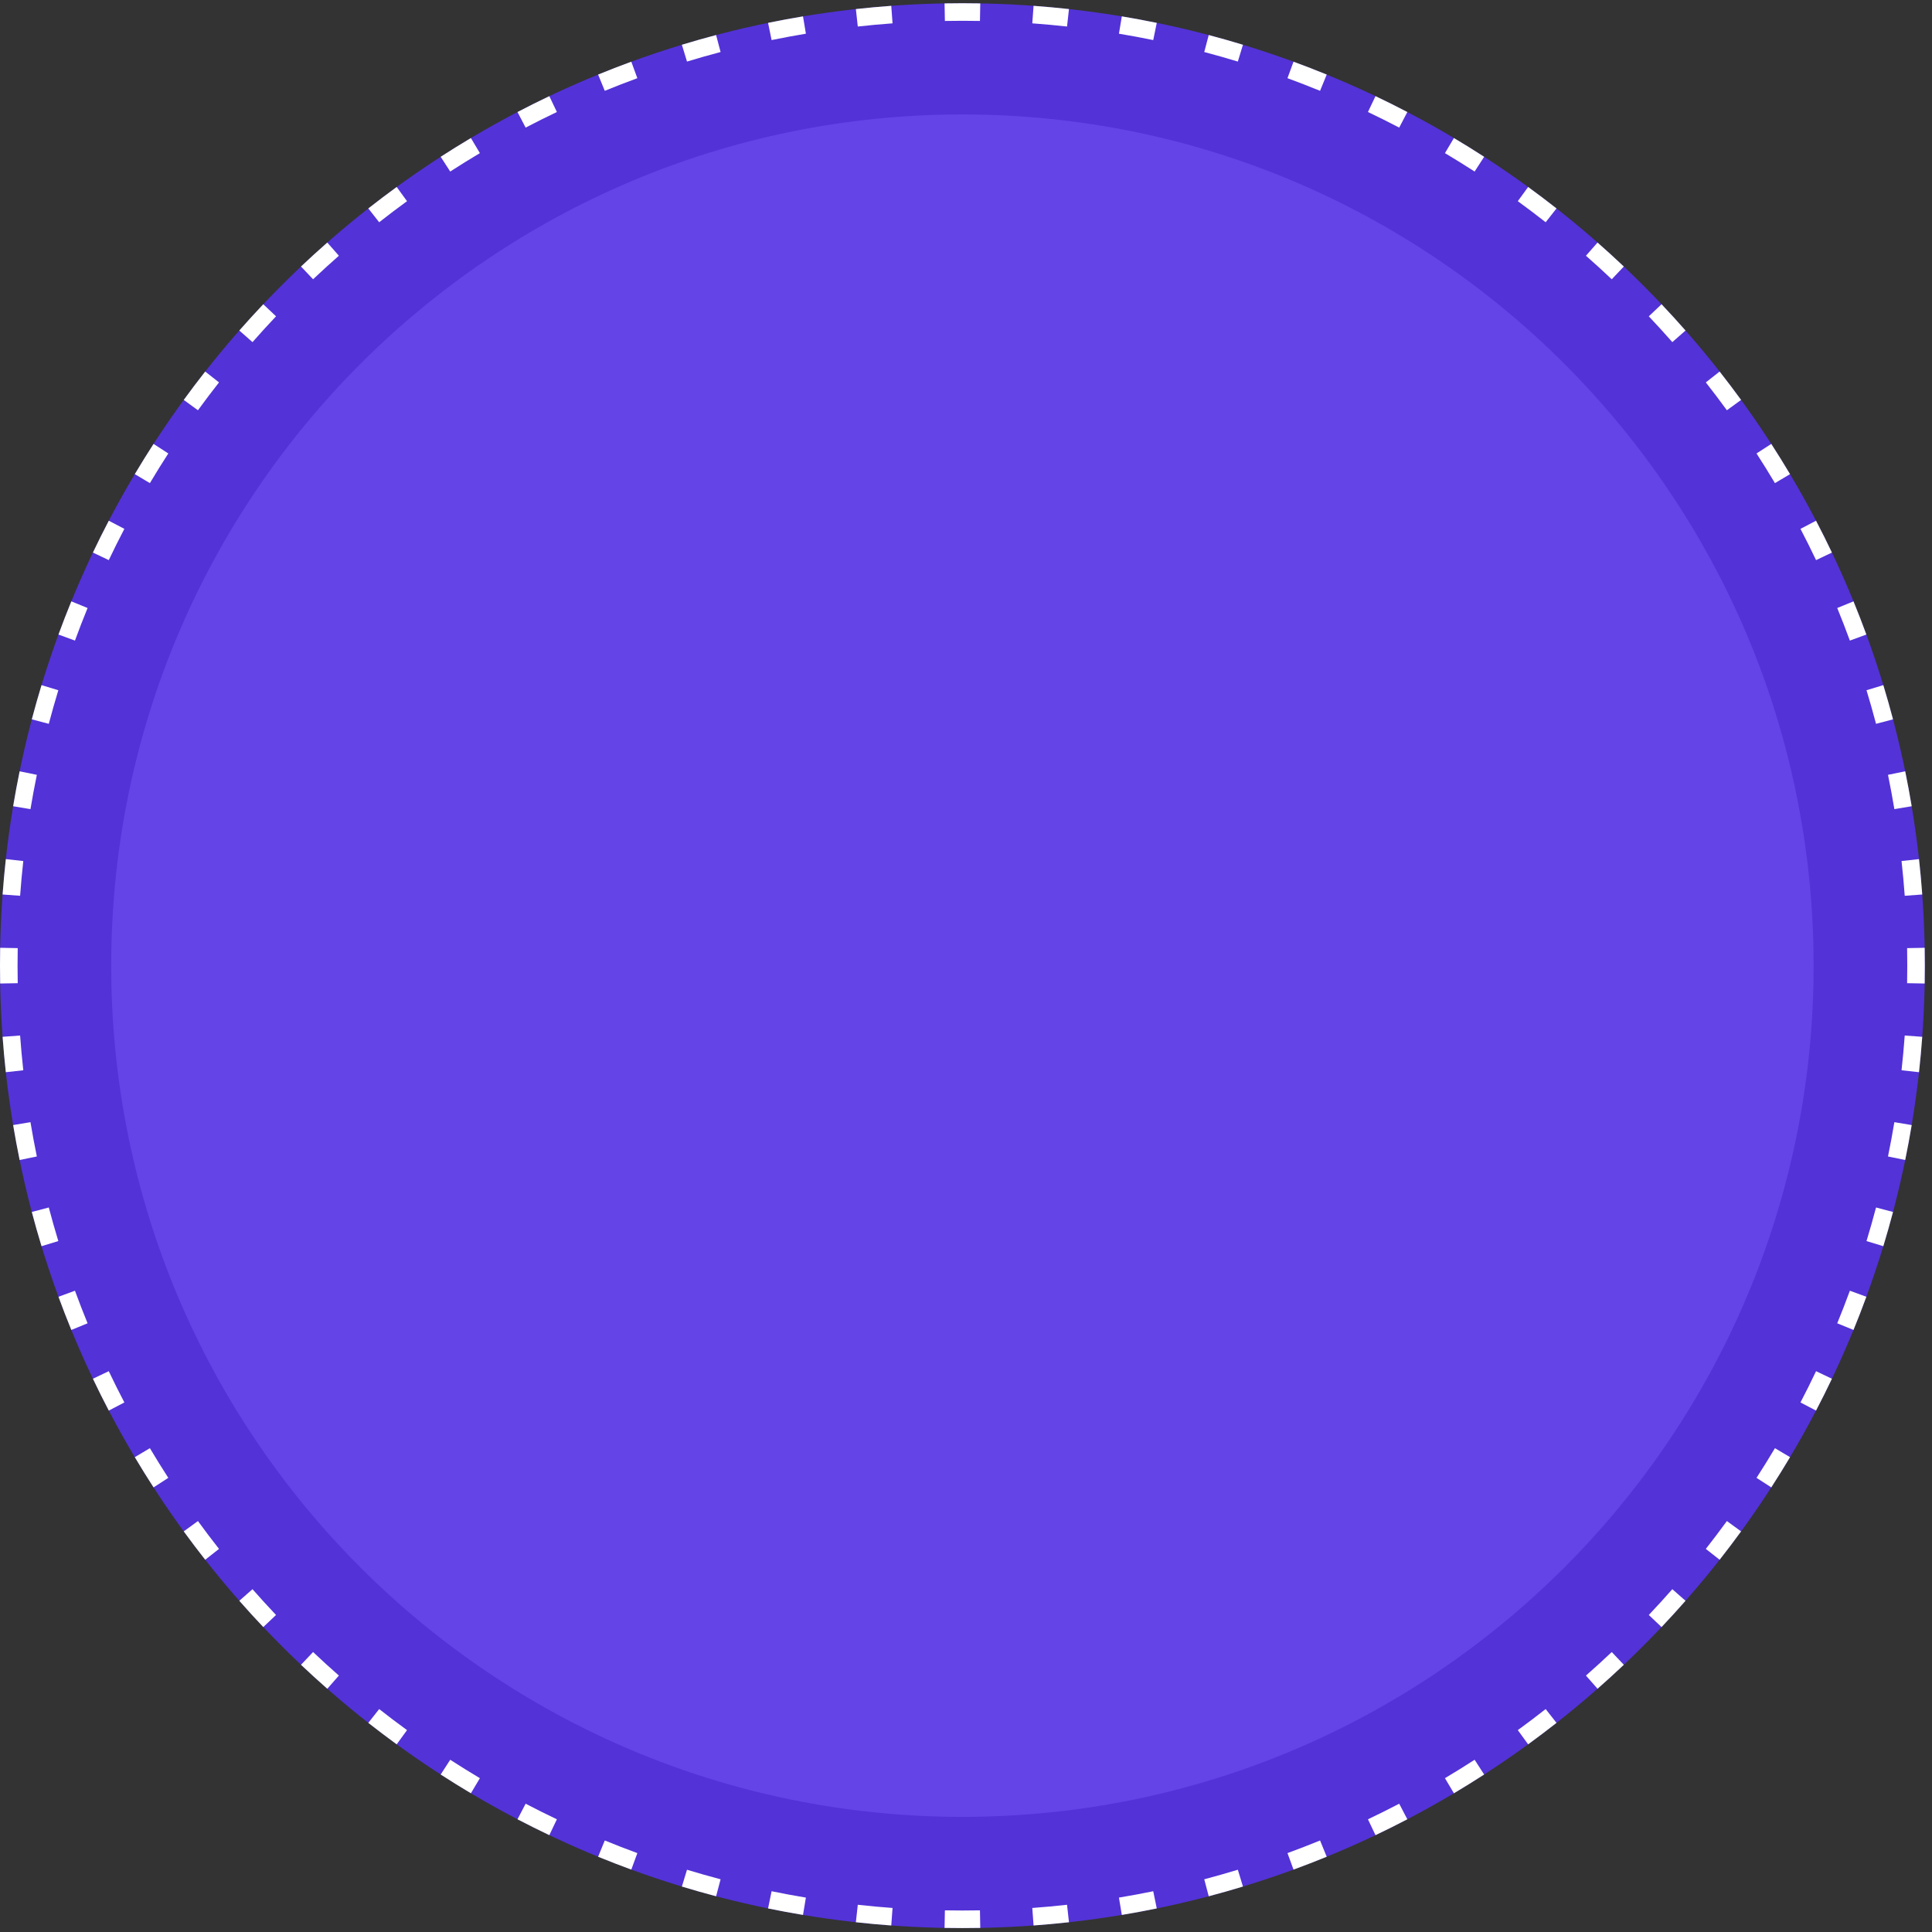 <?xml version="1.0" encoding="UTF-8"?> <svg xmlns="http://www.w3.org/2000/svg" width="220" height="220" viewBox="0 0 220 220" fill="none"><rect x="0" y="0" width="220" height="220" fill="#333333" stroke="none"/> <path d="M0 109.96C0 49.434 49.066 0.368 109.592 0.368V0.368C170.118 0.368 219.184 49.434 219.184 109.96V109.96C219.184 170.486 170.118 219.552 109.592 219.552V219.552C49.066 219.552 0 170.486 0 109.96V109.96Z" fill="#5332D8"></path> <path fill-rule="evenodd" clip-rule="evenodd" d="M111.625 219.534C110.949 219.546 110.271 219.552 109.592 219.552C108.913 219.552 108.235 219.546 107.559 219.534L107.596 217.534C108.26 217.546 108.925 217.552 109.592 217.552C110.259 217.552 110.925 217.546 111.589 217.534L111.625 219.534ZM101.49 219.257L101.636 217.263C100.31 217.166 98.991 217.045 97.678 216.9L97.46 218.888C98.796 219.036 100.14 219.159 101.49 219.257ZM91.44 218.056L91.769 216.083C90.459 215.865 89.157 215.623 87.863 215.358L87.462 217.317C88.779 217.587 90.106 217.834 91.44 218.056ZM81.544 215.93L82.055 213.997C80.77 213.657 79.495 213.295 78.23 212.91L77.647 214.824C78.936 215.216 80.236 215.585 81.544 215.93ZM71.888 212.894L72.576 211.016C71.329 210.559 70.092 210.08 68.867 209.578L68.109 211.429C69.357 211.94 70.617 212.428 71.888 212.894ZM62.553 208.972L63.413 207.167C62.214 206.596 61.028 206.004 59.854 205.391L58.928 207.164C60.124 207.788 61.332 208.391 62.553 208.972ZM53.623 204.203L54.646 202.484C53.506 201.805 52.379 201.106 51.267 200.387L50.181 202.067C51.314 202.799 52.462 203.511 53.623 204.203ZM45.172 198.629L46.349 197.012C45.276 196.231 44.219 195.432 43.177 194.613L41.941 196.186C43.002 197.019 44.08 197.834 45.172 198.629ZM37.269 192.302L38.59 190.8C37.594 189.924 36.614 189.031 35.651 188.119L34.276 189.572C35.257 190.5 36.255 191.41 37.269 192.302ZM29.98 185.276L31.433 183.901C30.522 182.938 29.628 181.959 28.753 180.963L27.251 182.283C28.142 183.298 29.052 184.295 29.98 185.276ZM23.367 177.611L24.939 176.376C24.121 175.334 23.321 174.276 22.54 173.204L20.923 174.381C21.718 175.473 22.533 176.55 23.367 177.611ZM17.486 169.371L19.165 168.286C18.446 167.173 17.747 166.047 17.068 164.906L15.35 165.929C16.041 167.091 16.753 168.238 17.486 169.371ZM12.389 160.625L14.162 159.699C13.549 158.525 12.956 157.338 12.386 156.139L10.58 156.999C11.161 158.22 11.764 159.429 12.389 160.625ZM8.123 151.443L9.974 150.686C9.473 149.46 8.993 148.224 8.536 146.976L6.658 147.664C7.124 148.935 7.612 150.195 8.123 151.443ZM4.729 141.905L6.642 141.323C6.257 140.057 5.895 138.782 5.556 137.498L3.622 138.008C3.967 139.317 4.337 140.616 4.729 141.905ZM2.236 132.091L4.195 131.689C3.93 130.396 3.687 129.094 3.469 127.783L1.496 128.112C1.719 129.447 1.965 130.773 2.236 132.091ZM0.664 122.093L2.652 121.874C2.507 120.562 2.387 119.243 2.29 117.917L0.295 118.062C0.394 119.413 0.517 120.756 0.664 122.093ZM0.018 111.993L2.018 111.957C2.006 111.293 2 110.627 2 109.96C2 109.293 2.006 108.628 2.018 107.964L0.018 107.927C0.006 108.604 0 109.281 0 109.96C0 110.639 0.006 111.317 0.018 111.993ZM0.295 101.858L2.29 102.004C2.387 100.678 2.507 99.359 2.652 98.047L0.664 97.828C0.517 99.164 0.394 100.508 0.295 101.858ZM1.496 91.808L3.469 92.137C3.687 90.827 3.93 89.525 4.195 88.231L2.236 87.83C1.965 89.147 1.719 90.474 1.496 91.808ZM3.622 81.912L5.556 82.423C5.895 81.138 6.257 79.863 6.642 78.598L4.729 78.016C4.337 79.305 3.967 80.604 3.622 81.912ZM6.658 72.256L8.536 72.944C8.993 71.697 9.473 70.46 9.974 69.235L8.123 68.477C7.612 69.726 7.124 70.985 6.658 72.256ZM10.58 62.922L12.386 63.781C12.956 62.582 13.548 61.396 14.162 60.222L12.389 59.296C11.764 60.492 11.161 61.7 10.58 62.922ZM15.35 53.991L17.068 55.014C17.747 53.874 18.446 52.747 19.165 51.635L17.485 50.549C16.753 51.682 16.041 52.83 15.35 53.991ZM20.923 45.54L22.54 46.717C23.321 45.644 24.121 44.587 24.939 43.545L23.367 42.309C22.533 43.371 21.718 44.448 20.923 45.54ZM27.251 37.637L28.753 38.958C29.628 37.962 30.522 36.982 31.433 36.019L29.98 34.645C29.052 35.625 28.142 36.623 27.251 37.637ZM34.276 30.349L35.651 31.801C36.614 30.89 37.594 29.996 38.59 29.121L37.269 27.619C36.255 28.511 35.257 29.421 34.276 30.349ZM41.941 23.735L43.177 25.308C44.219 24.489 45.276 23.689 46.349 22.909L45.172 21.291C44.08 22.087 43.002 22.901 41.941 23.735ZM50.181 17.854L51.267 19.533C52.379 18.814 53.506 18.115 54.646 17.436L53.623 15.718C52.462 16.409 51.314 17.121 50.181 17.854ZM58.928 12.757L59.854 14.53C61.028 13.917 62.214 13.325 63.413 12.754L62.553 10.948C61.332 11.529 60.124 12.132 58.928 12.757ZM68.109 8.491L68.867 10.342C70.092 9.841 71.329 9.361 72.576 8.904L71.888 7.026C70.617 7.492 69.357 7.981 68.109 8.491ZM77.647 5.097L78.23 7.01C79.495 6.625 80.77 6.263 82.055 5.924L81.544 3.99C80.236 4.336 78.936 4.705 77.647 5.097ZM87.462 2.604L87.863 4.563C89.157 4.298 90.459 4.056 91.769 3.837L91.44 1.864C90.106 2.087 88.779 2.333 87.462 2.604ZM97.46 1.032L97.678 3.02C98.991 2.876 100.31 2.755 101.636 2.658L101.49 0.663C100.14 0.762 98.796 0.885 97.46 1.032ZM107.559 0.387C108.235 0.374 108.913 0.368 109.592 0.368C110.271 0.368 110.949 0.374 111.625 0.387L111.589 2.386C110.925 2.374 110.259 2.368 109.592 2.368C108.925 2.368 108.26 2.374 107.596 2.386L107.559 0.387ZM117.694 0.663L117.548 2.658C118.874 2.755 120.194 2.876 121.506 3.02L121.725 1.032C120.388 0.885 119.045 0.762 117.694 0.663ZM127.744 1.864L127.415 3.837C128.725 4.056 130.027 4.298 131.321 4.563L131.723 2.604C130.405 2.333 129.079 2.087 127.744 1.864ZM137.64 3.99L137.13 5.924C138.414 6.263 139.689 6.625 140.955 7.01L141.537 5.097C140.248 4.705 138.949 4.336 137.64 3.99ZM147.296 7.026L146.608 8.904C147.856 9.361 149.092 9.841 150.318 10.342L151.075 8.491C149.827 7.981 148.567 7.492 147.296 7.026ZM156.631 10.948L155.771 12.754C156.97 13.325 158.157 13.917 159.33 14.53L160.256 12.757C159.061 12.132 157.852 11.529 156.631 10.948ZM165.561 15.718L164.538 17.436C165.678 18.115 166.805 18.814 167.918 19.533L169.003 17.854C167.87 17.121 166.722 16.409 165.561 15.718ZM174.012 21.291L172.835 22.909C173.908 23.689 174.965 24.489 176.008 25.308L177.243 23.735C176.182 22.901 175.105 22.087 174.012 21.291ZM181.915 27.619L180.595 29.121C181.591 29.996 182.57 30.89 183.533 31.801L184.908 30.349C183.927 29.421 182.929 28.51 181.915 27.619ZM189.204 34.645L187.751 36.019C188.662 36.982 189.556 37.962 190.431 38.958L191.934 37.637C191.042 36.623 190.132 35.625 189.204 34.645ZM195.817 42.309L194.245 43.545C195.063 44.587 195.863 45.644 196.644 46.717L198.261 45.54C197.466 44.448 196.651 43.37 195.817 42.309ZM201.699 50.549L200.019 51.635C200.738 52.747 201.437 53.874 202.116 55.014L203.835 53.991C203.143 52.83 202.431 51.682 201.699 50.549ZM206.795 59.296L205.023 60.222C205.636 61.396 206.228 62.582 206.798 63.781L208.604 62.922C208.023 61.7 207.42 60.492 206.795 59.296ZM211.061 68.477L209.21 69.235C209.711 70.46 210.191 71.697 210.648 72.944L212.526 72.256C212.06 70.985 211.572 69.726 211.061 68.477ZM214.456 78.016L212.542 78.598C212.927 79.863 213.289 81.138 213.628 82.423L215.562 81.912C215.217 80.604 214.848 79.305 214.456 78.016ZM216.949 87.83L214.989 88.231C215.255 89.525 215.497 90.827 215.715 92.137L217.688 91.808C217.465 90.474 217.219 89.147 216.949 87.83ZM218.52 97.828L216.532 98.047C216.677 99.359 216.798 100.678 216.895 102.004L218.889 101.858C218.791 100.508 218.667 99.164 218.52 97.828ZM219.166 107.927L217.166 107.964C217.178 108.628 217.184 109.293 217.184 109.96C217.184 110.627 217.178 111.293 217.166 111.957L219.166 111.993C219.178 111.317 219.184 110.639 219.184 109.96C219.184 109.281 219.178 108.604 219.166 107.927ZM218.889 118.062L216.895 117.917C216.798 119.243 216.677 120.562 216.532 121.874L218.52 122.093C218.667 120.756 218.791 119.413 218.889 118.062ZM217.688 128.112L215.715 127.783C215.497 129.094 215.255 130.396 214.989 131.689L216.949 132.091C217.219 130.773 217.465 129.447 217.688 128.112ZM215.562 138.008L213.628 137.498C213.289 138.782 212.927 140.057 212.542 141.323L214.456 141.905C214.848 140.616 215.217 139.317 215.562 138.008ZM212.526 147.664L210.648 146.976C210.191 148.224 209.711 149.46 209.21 150.686L211.061 151.443C211.572 150.195 212.06 148.935 212.526 147.664ZM208.604 156.999L206.798 156.139C206.228 157.338 205.636 158.525 205.023 159.699L206.795 160.625C207.42 159.429 208.023 158.22 208.604 156.999ZM203.835 165.929L202.116 164.906C201.437 166.047 200.738 167.173 200.019 168.286L201.699 169.371C202.431 168.238 203.143 167.091 203.835 165.929ZM198.261 174.381L196.644 173.204C195.863 174.276 195.063 175.334 194.245 176.376L195.817 177.611C196.651 176.55 197.466 175.473 198.261 174.381ZM191.934 182.283L190.431 180.963C189.556 181.959 188.662 182.938 187.751 183.901L189.204 185.276C190.132 184.295 191.042 183.298 191.934 182.283ZM184.908 189.572L183.533 188.119C182.57 189.031 181.591 189.924 180.595 190.8L181.915 192.302C182.929 191.41 183.927 190.5 184.908 189.572ZM177.243 196.186L176.008 194.613C174.965 195.432 173.908 196.231 172.836 197.012L174.012 198.629C175.105 197.834 176.182 197.019 177.243 196.186ZM169.003 202.067L167.918 200.387C166.805 201.106 165.678 201.805 164.538 202.484L165.561 204.203C166.722 203.511 167.87 202.799 169.003 202.067ZM160.256 207.164L159.33 205.391C158.157 206.004 156.97 206.596 155.771 207.167L156.631 208.972C157.852 208.391 159.061 207.788 160.256 207.164ZM151.075 211.429L150.318 209.578C149.092 210.08 147.856 210.559 146.608 211.016L147.296 212.894C148.567 212.428 149.827 211.94 151.075 211.429ZM141.537 214.824L140.955 212.91C139.689 213.295 138.414 213.657 137.13 213.997L137.64 215.93C138.949 215.585 140.248 215.216 141.537 214.824ZM131.723 217.317L131.321 215.358C130.027 215.623 128.725 215.865 127.415 216.083L127.744 218.056C129.079 217.834 130.405 217.587 131.723 217.317ZM121.725 218.888L121.506 216.9C120.194 217.045 118.874 217.166 117.548 217.263L117.694 219.257C119.045 219.159 120.388 219.036 121.725 218.888Z" fill="white"></path> <path d="M12.662 109.96C12.662 56.427 56.059 13.03 109.592 13.03V13.03C163.125 13.03 206.521 56.427 206.521 109.96V109.96C206.521 163.493 163.125 206.89 109.592 206.89V206.89C56.059 206.89 12.662 163.493 12.662 109.96V109.96Z" fill="#6443E7"></path> </svg> 